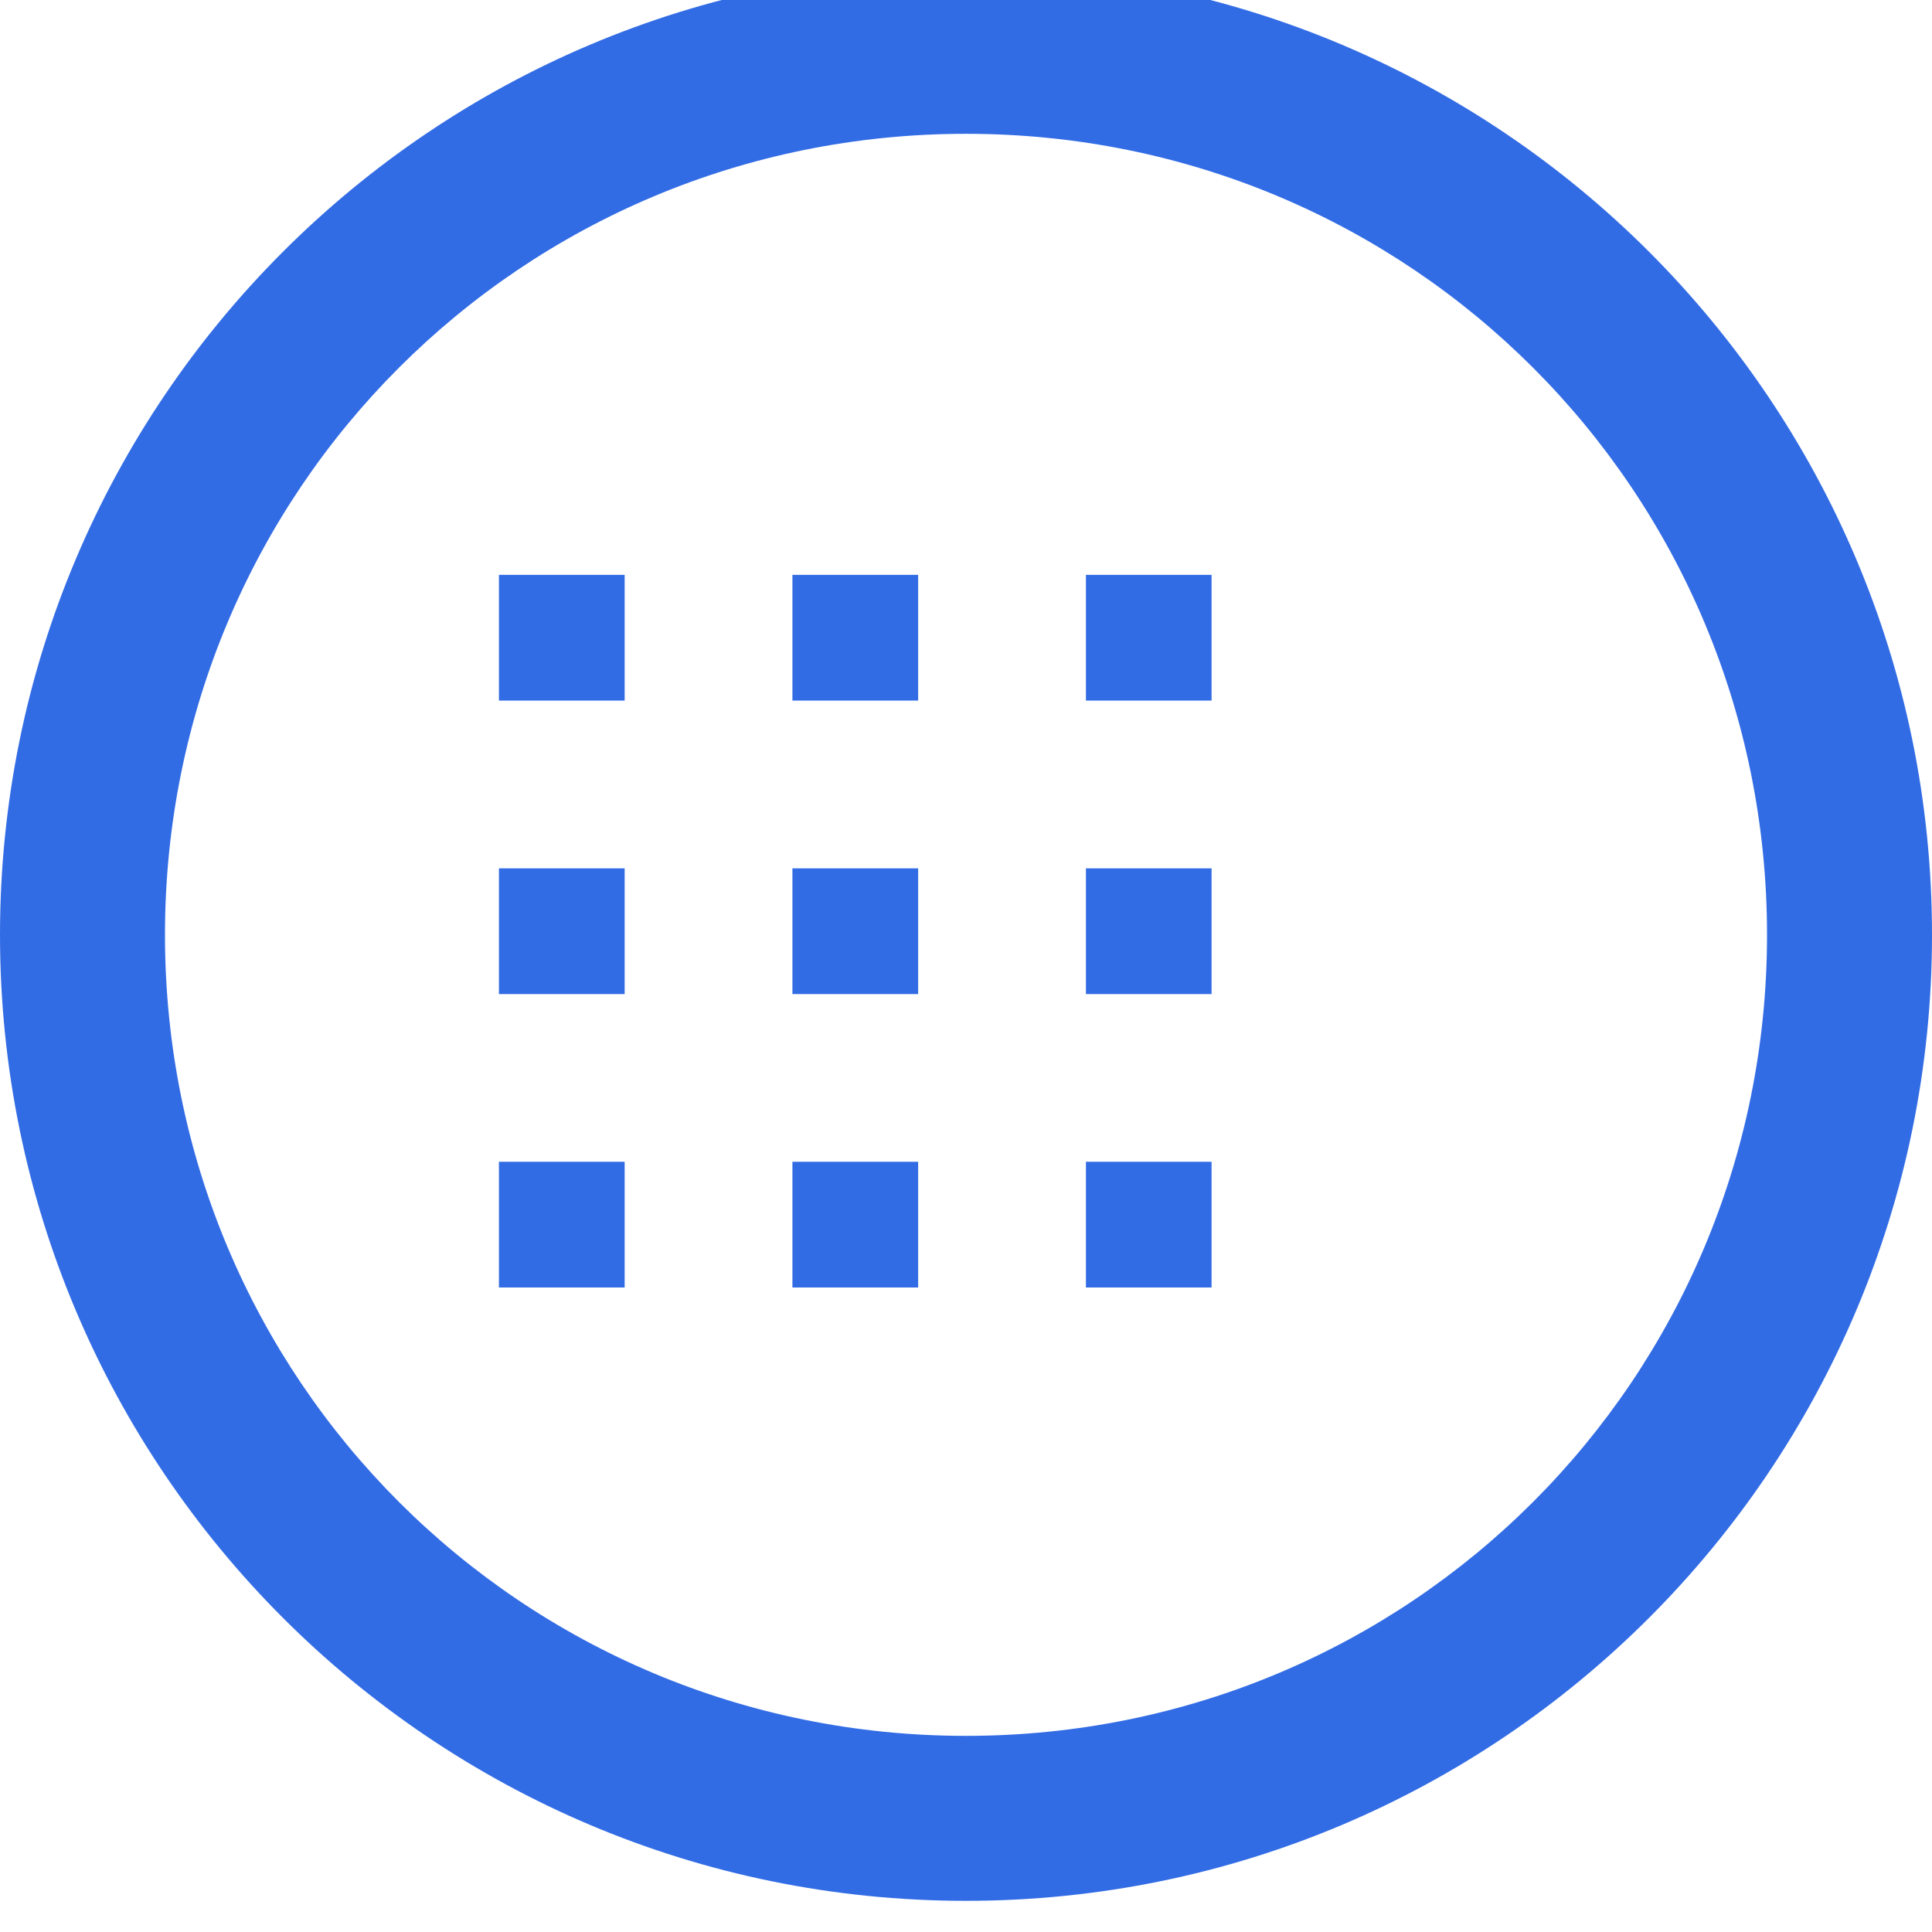 <svg xmlns="http://www.w3.org/2000/svg" viewBox="0 0 256 249" width="100" height="100">
  <path fill="#326CE5" d="M128.00,248.37 C57.31,248.37 0,191.05 0,120.37 C0,49.68 57.31,-7.63 128.00,-7.63 C198.69,-7.63 256,49.68 256,120.37 C256,191.05 198.69,248.37 128.00,248.37 Z M128.00,226.51 C186.86,226.51 234.14,179.23 234.14,120.37 C234.14,61.51 186.86,14.23 128.00,14.23 C69.14,14.23 21.86,61.51 21.86,120.37 C21.86,179.23 69.14,226.51 128.00,226.51 Z"/>
  <path fill="#326CE5" d="M160.54,167.10 L160.54,167.10 L143.89,167.10 L143.89,150.44 L160.54,150.44 L160.54,167.10 Z M121.66,167.10 L121.66,167.10 L105.00,167.10 L105.00,150.44 L121.66,150.44 L121.66,167.10 Z M82.77,167.10 L82.77,167.10 L66.11,167.10 L66.11,150.44 L82.77,150.44 L82.77,167.10 Z M160.54,128.22 L160.54,128.22 L143.89,128.22 L143.89,111.56 L160.54,111.56 L160.54,128.22 Z M121.66,128.22 L121.66,128.22 L105.00,128.22 L105.00,111.56 L121.66,111.56 L121.66,128.22 Z M82.77,128.22 L82.77,128.22 L66.11,128.22 L66.11,111.56 L82.77,111.56 L82.77,128.22 Z M160.54,89.33 L160.54,89.33 L143.89,89.33 L143.89,72.67 L160.54,72.67 L160.54,89.33 Z M121.66,89.33 L121.66,89.33 L105.00,89.33 L105.00,72.67 L121.66,72.67 L121.66,89.33 Z M82.77,89.33 L82.77,89.33 L66.11,89.33 L66.11,72.67 L82.77,72.67 L82.77,89.33 Z"/>
</svg>

